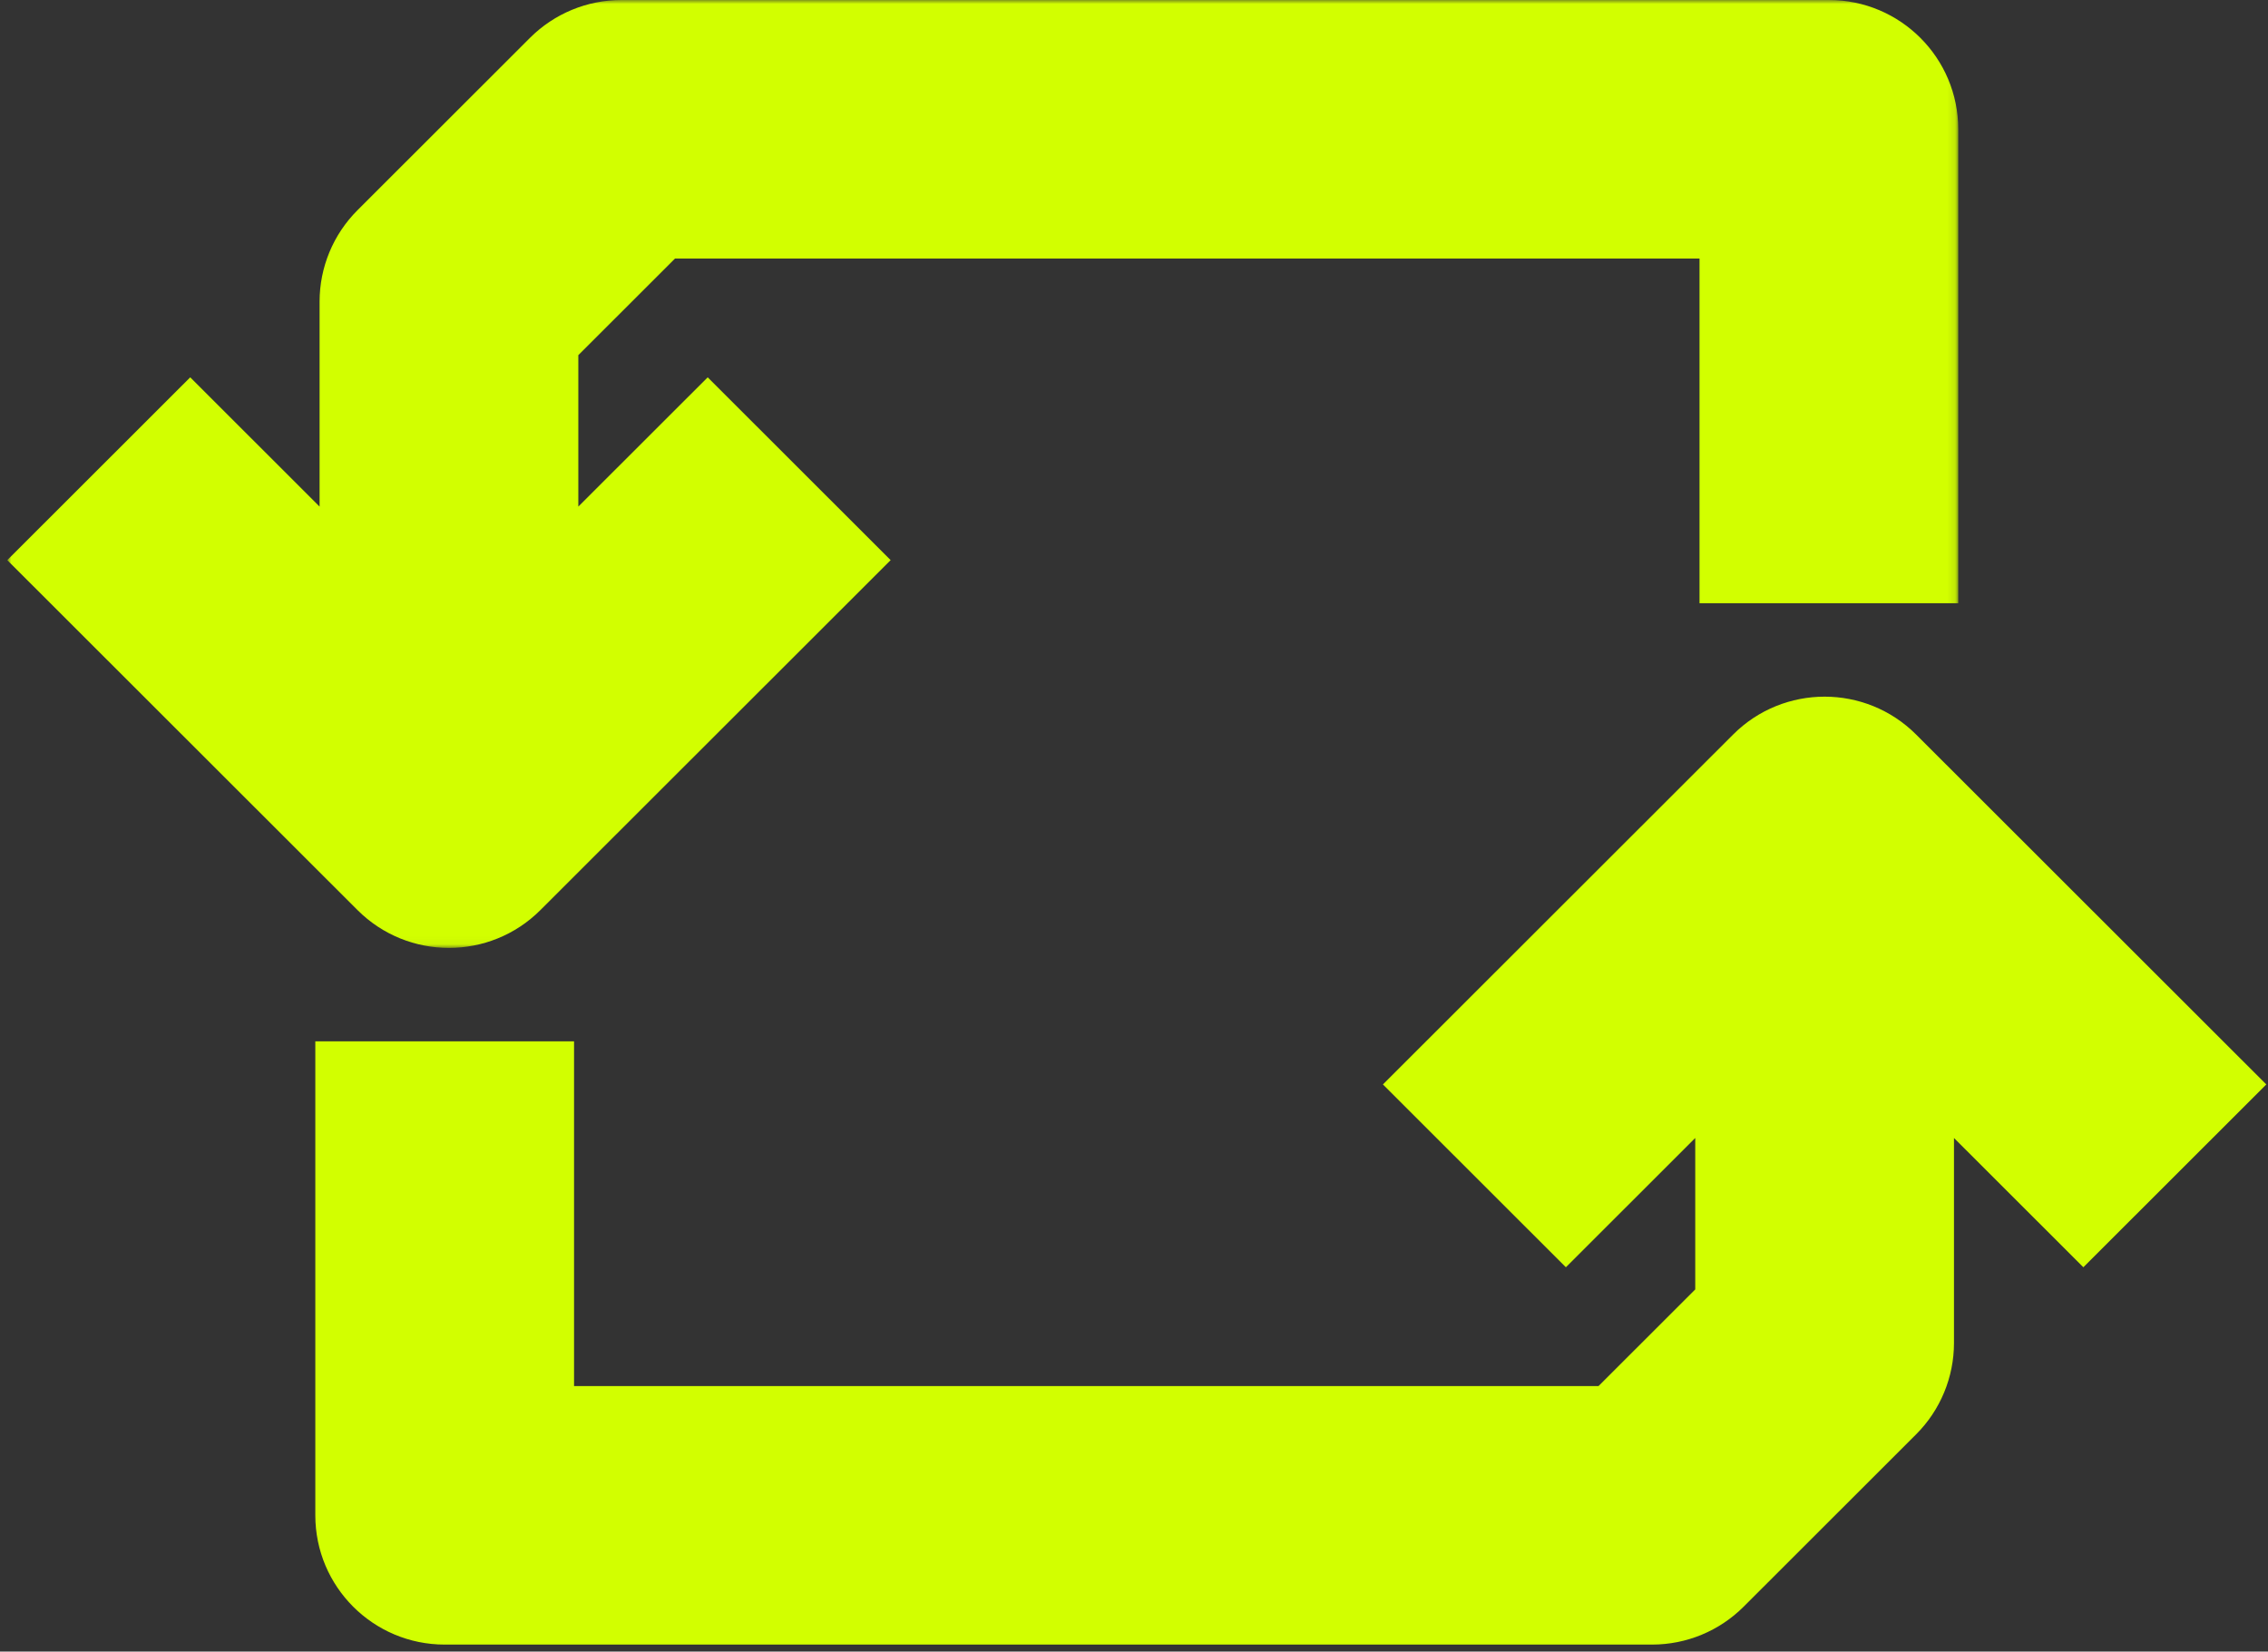 <?xml version="1.0" encoding="UTF-8"?>
<svg width="287px" height="209px" viewBox="0 0 287 209" version="1.1" xmlns="http://www.w3.org/2000/svg" xmlns:xlink="http://www.w3.org/1999/xlink">
    <rect x="0" y="0" width="287" height="209" fill="#333333" stroke="none"/>
    <title>Group 6</title>
    <defs>
        <polygon id="path-1" points="0 0 246.885 0 246.885 119.953 0 119.953"></polygon>
    </defs>
    <g id="final" stroke="none" stroke-width="1" fill="none" fill-rule="evenodd">
        <g id="homepage_d" transform="translate(-1095, -4292)">
            <g id="01" transform="translate(189, 3026)">
                <g id="icons" transform="translate(609, 1266)">
                    <g id="Group-6" transform="translate(297.919, 0)">
                        <g id="Group-3">
                            <mask id="mask-2" fill="white">
                                <use xlink:href="#path-1"></use>
                            </mask>
                            <g id="Clip-2"></g>
                            <path d="M55.893,119.953 C60.083,119.953 64.273,118.356 67.469,115.162 L111.786,70.881 L88.635,47.749 L72.264,64.106 L72.264,44.942 L84.502,32.715 L214.144,32.715 L214.144,76.334 L246.885,76.334 L246.885,16.357 C246.885,7.323 239.556,0 230.514,0 L77.721,0 C73.378,0 69.215,1.723 66.145,4.791 L44.317,26.601 C41.247,29.668 39.522,33.828 39.522,38.167 L39.522,64.106 L23.152,47.749 L-0,70.881 L44.317,115.162 C47.514,118.356 51.703,119.953 55.893,119.953" id="Fill-1" fill="#D2FF00" mask="url(#mask-2)"></path>
                        </g>
                        <path d="M285.867,137.23 L241.55,92.949 C235.158,86.561 224.791,86.561 218.398,92.949 L174.08,137.23 L197.232,160.363 L213.603,144.006 L213.603,163.169 L201.365,175.397 L71.723,175.397 L71.723,131.778 L38.982,131.778 L38.982,191.754 C38.982,200.788 46.311,208.112 55.353,208.112 L208.146,208.112 C212.489,208.112 216.652,206.389 219.722,203.321 L241.55,181.511 C244.62,178.444 246.344,174.282 246.344,169.945 L246.344,144.006 L262.715,160.363 L285.867,137.23 Z" id="Fill-4" fill="#D2FF00"></path>
                    </g>
                </g>
            </g>
        </g>
    </g>
</svg>